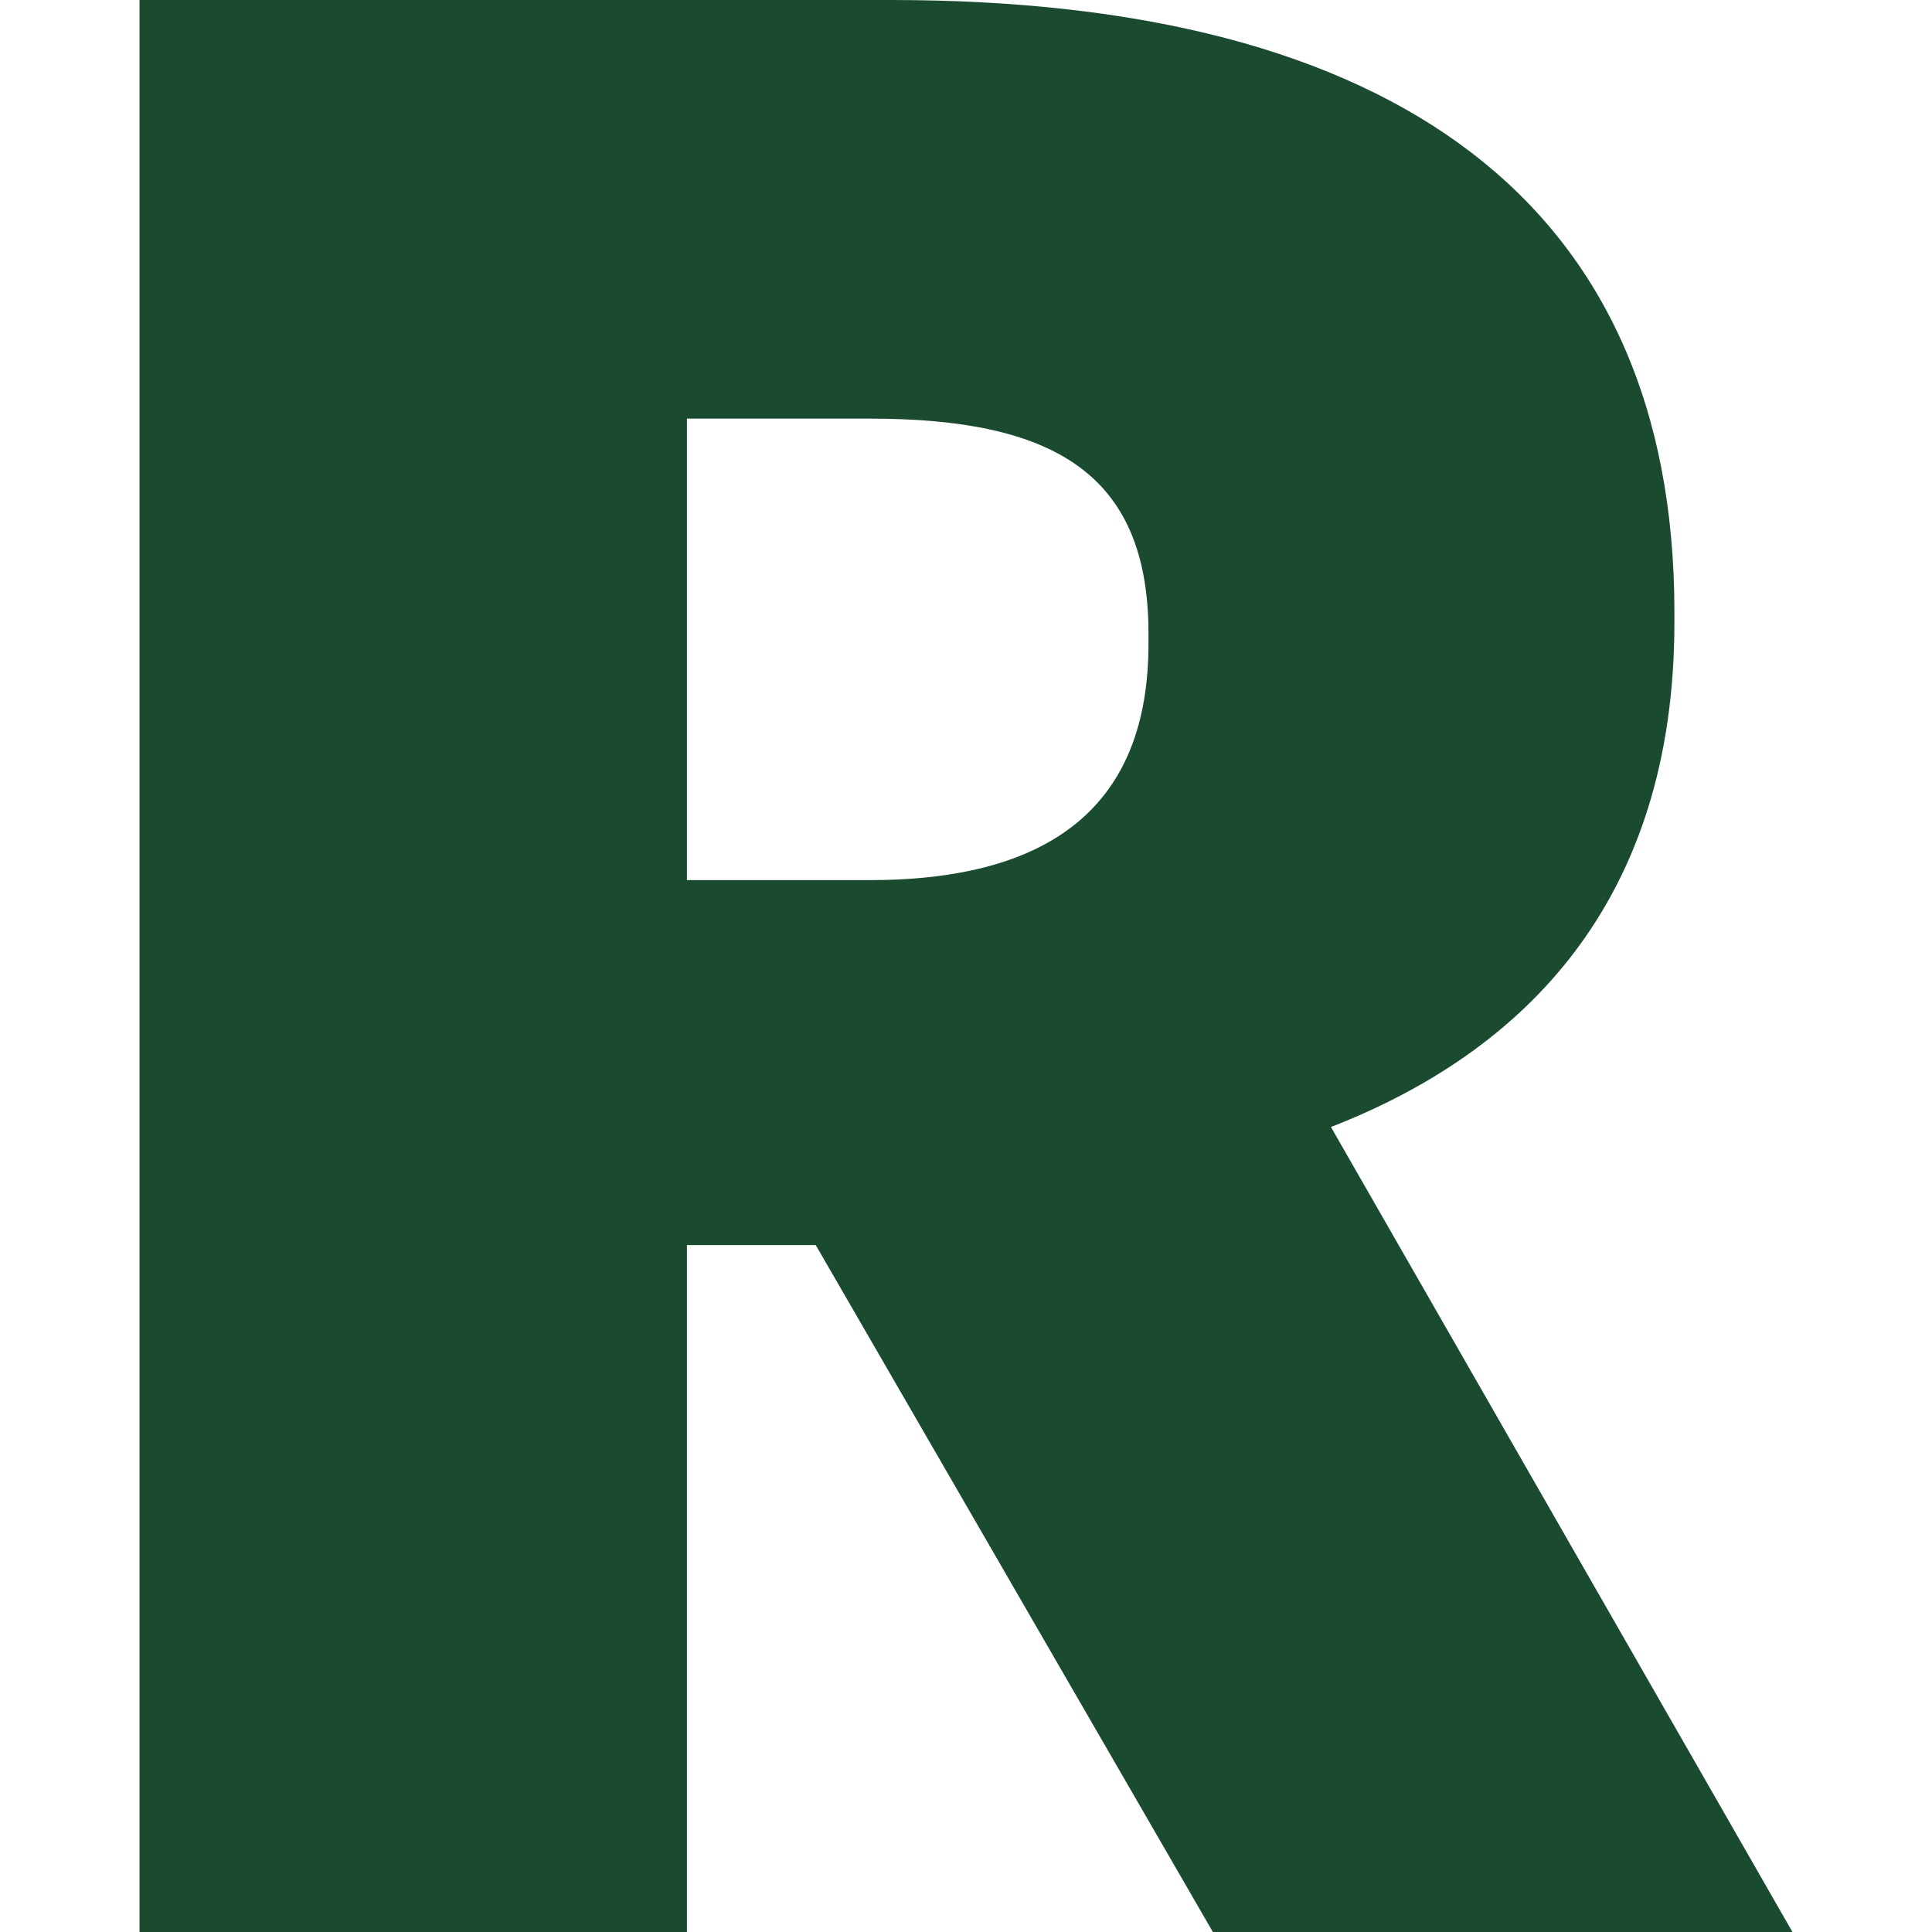 <?xml version="1.0" encoding="utf-8"?>
<!-- Generator: Adobe Illustrator 25.2.0, SVG Export Plug-In . SVG Version: 6.00 Build 0)  -->
<svg version="1.1" id="Layer_1" xmlns="http://www.w3.org/2000/svg" xmlns:xlink="http://www.w3.org/1999/xlink" x="0px" y="0px"
	 viewBox="0 0 18 18" style="enable-background:new 0 0 18 18;" xml:space="preserve">
<style type="text/css">
	.st0{fill:#1A4B30;}
</style>
<g>
	<path class="st0" d="M1.3,0h7c4.7,0,7.3,1.9,7.3,5.7v0.1c0,2.6-1.4,4-3.2,4.7l4.3,7.5h-5.4l-3.7-6.4H6.4V18H1.3V0z M8.1,8.2
		c1.7,0,2.6-0.7,2.6-2.2V5.9c0-1.5-0.9-2-2.6-2H6.4v4.3H8.1z"/>
</g>
</svg>
